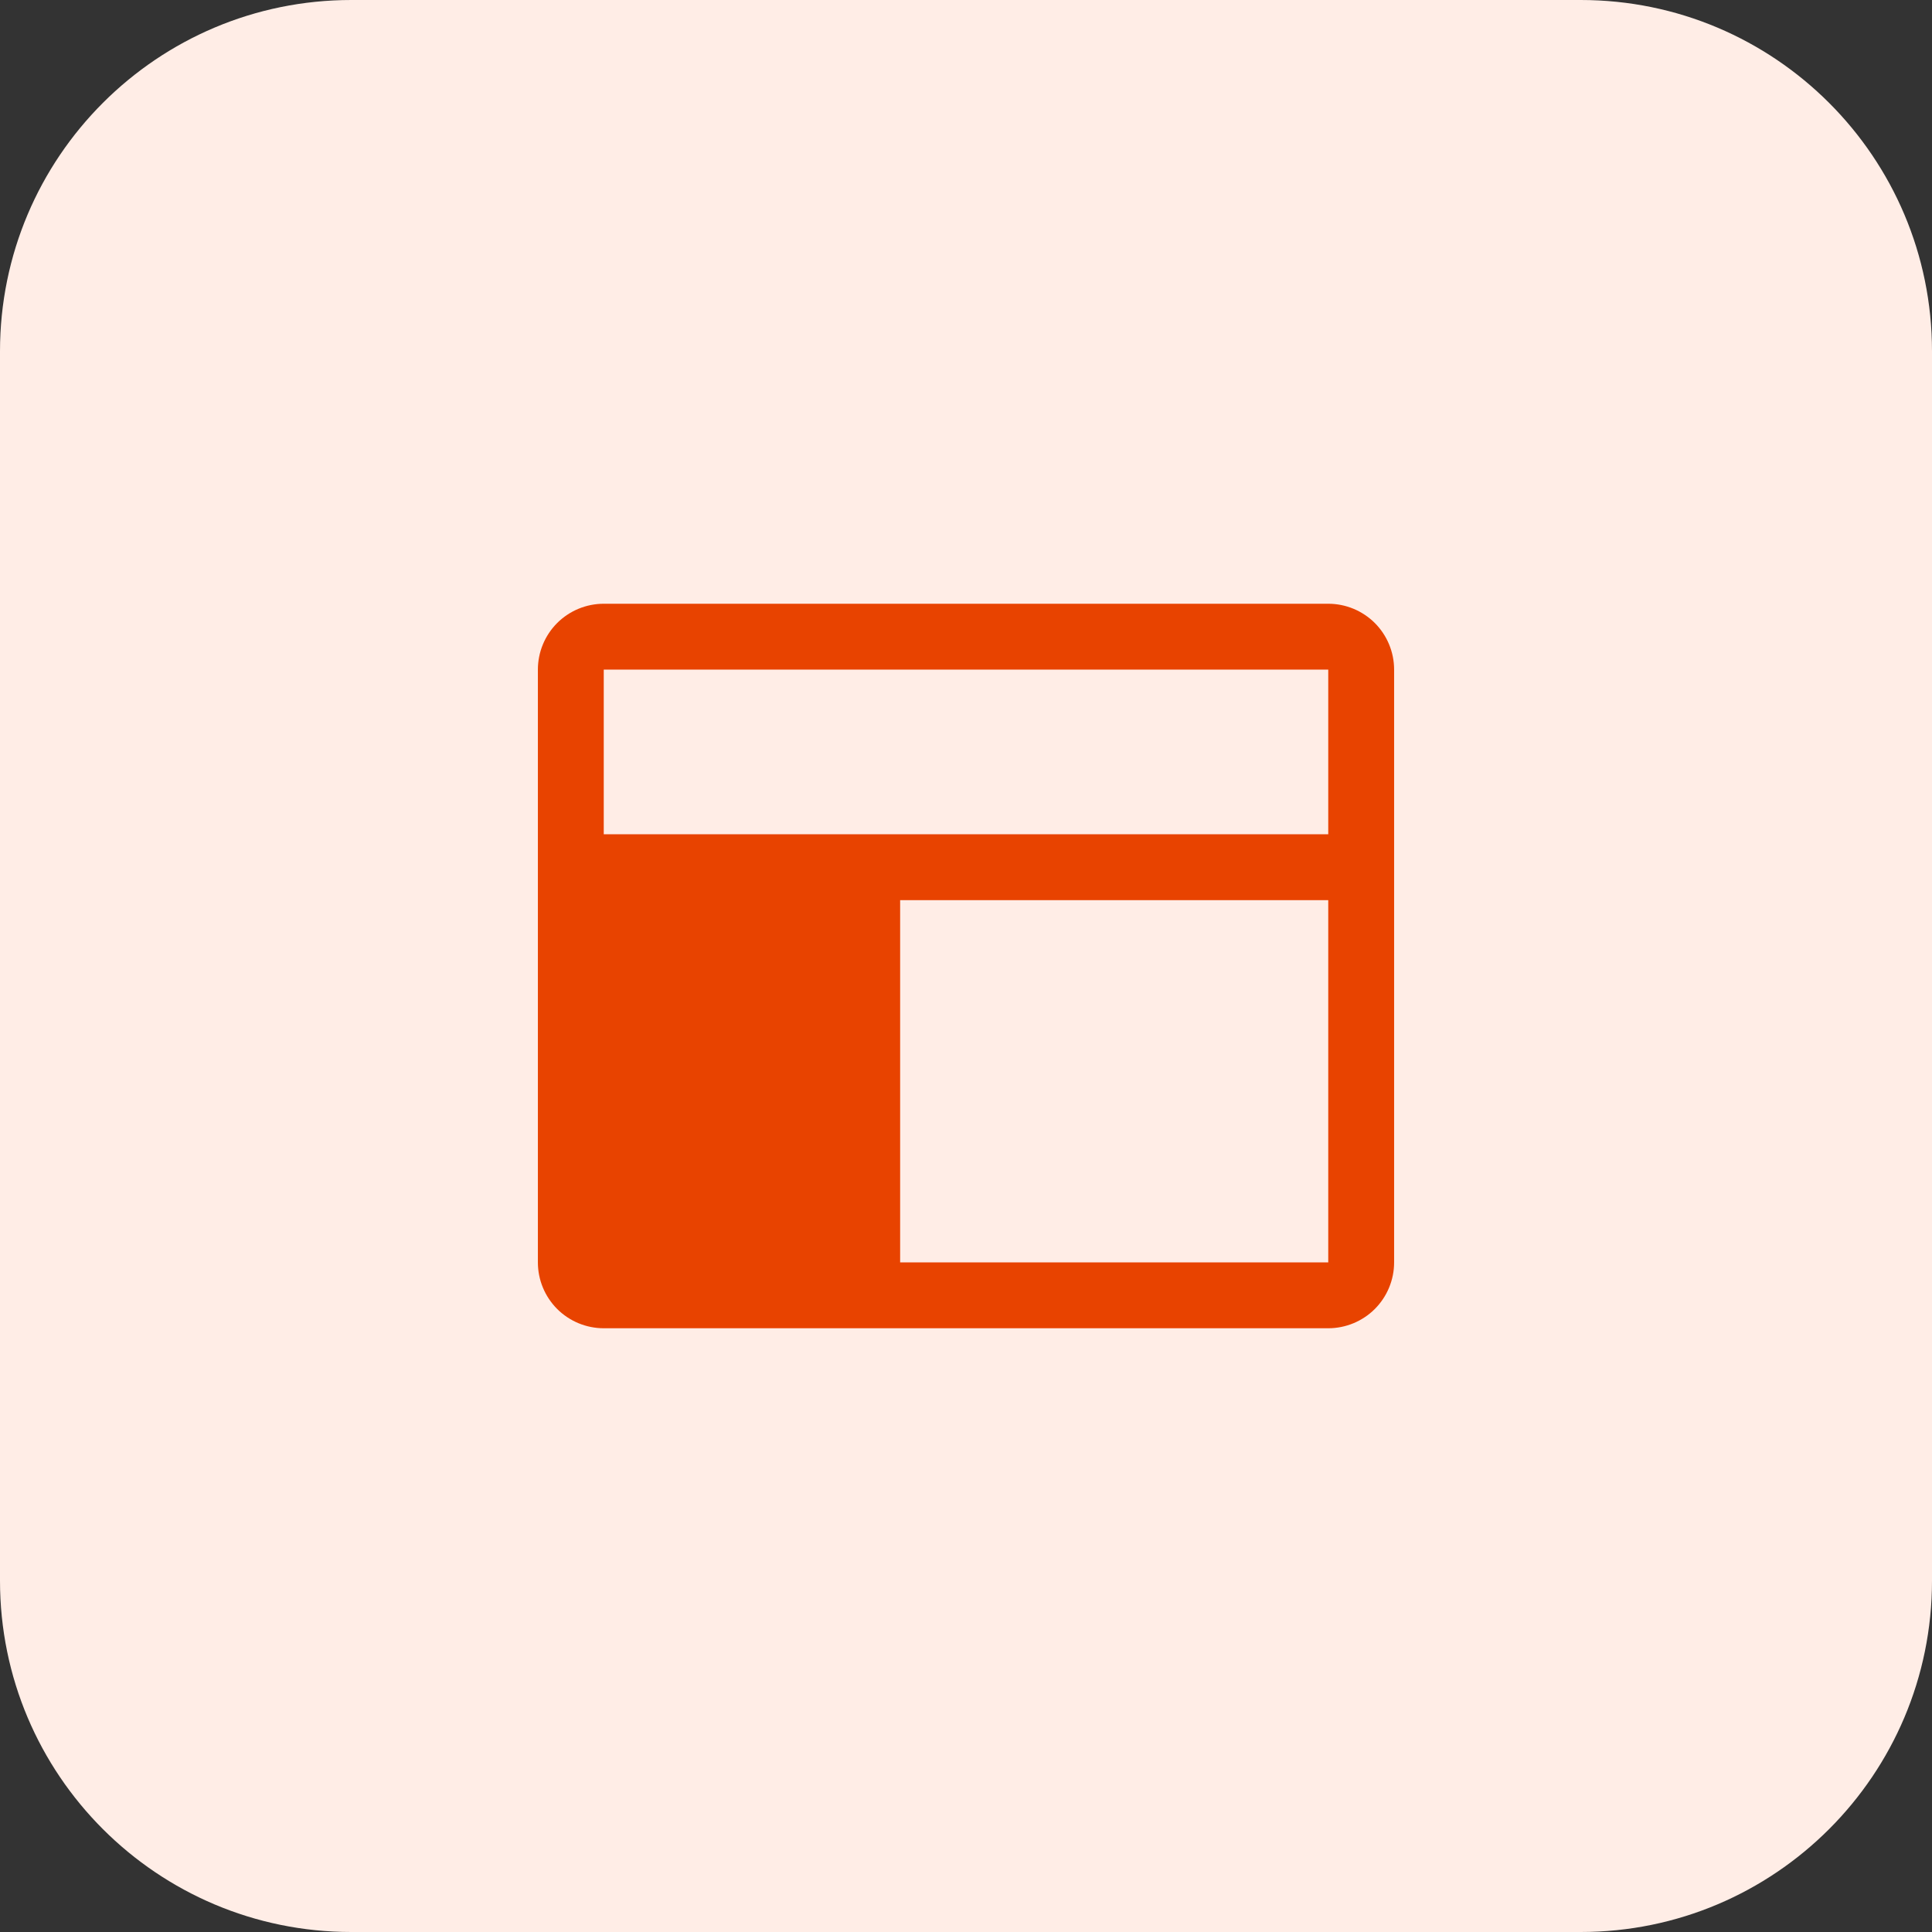 <?xml version="1.0" encoding="UTF-8"?><svg xmlns="http://www.w3.org/2000/svg" width="44" height="44" viewBox="0 0 44 44" fill="none"><rect x="0" y="0" width="44" height="44" fill="#333333" stroke="none"/><path d="M0 8C0 3.582 3.582 0 8 0H36C40.418 0 44 3.582 44 8V36C44 40.418 40.418 44 36 44H8C3.582 44 0 40.418 0 36V8Z" fill="#FFEDE6"/><g clip-path="url(#clip0_1_3981)"><path d="M30.25 13.75H13.75C13.352 13.75 12.971 13.908 12.689 14.189C12.408 14.471 12.25 14.852 12.25 15.25V28.75C12.25 29.148 12.408 29.529 12.689 29.811C12.971 30.092 13.352 30.25 13.75 30.25H30.25C30.648 30.25 31.029 30.092 31.311 29.811C31.592 29.529 31.75 29.148 31.75 28.75V15.25C31.75 14.852 31.592 14.471 31.311 14.189C31.029 13.908 30.648 13.75 30.25 13.75ZM13.75 15.25H30.25V19H13.75V15.25ZM30.25 28.75H20.5V20.5H30.25V28.75Z" fill="#E84300"/></g><defs><clipPath id="clip0_1_3981"><rect width="24" height="24" fill="white" transform="translate(10 10)"/></clipPath></defs></svg>